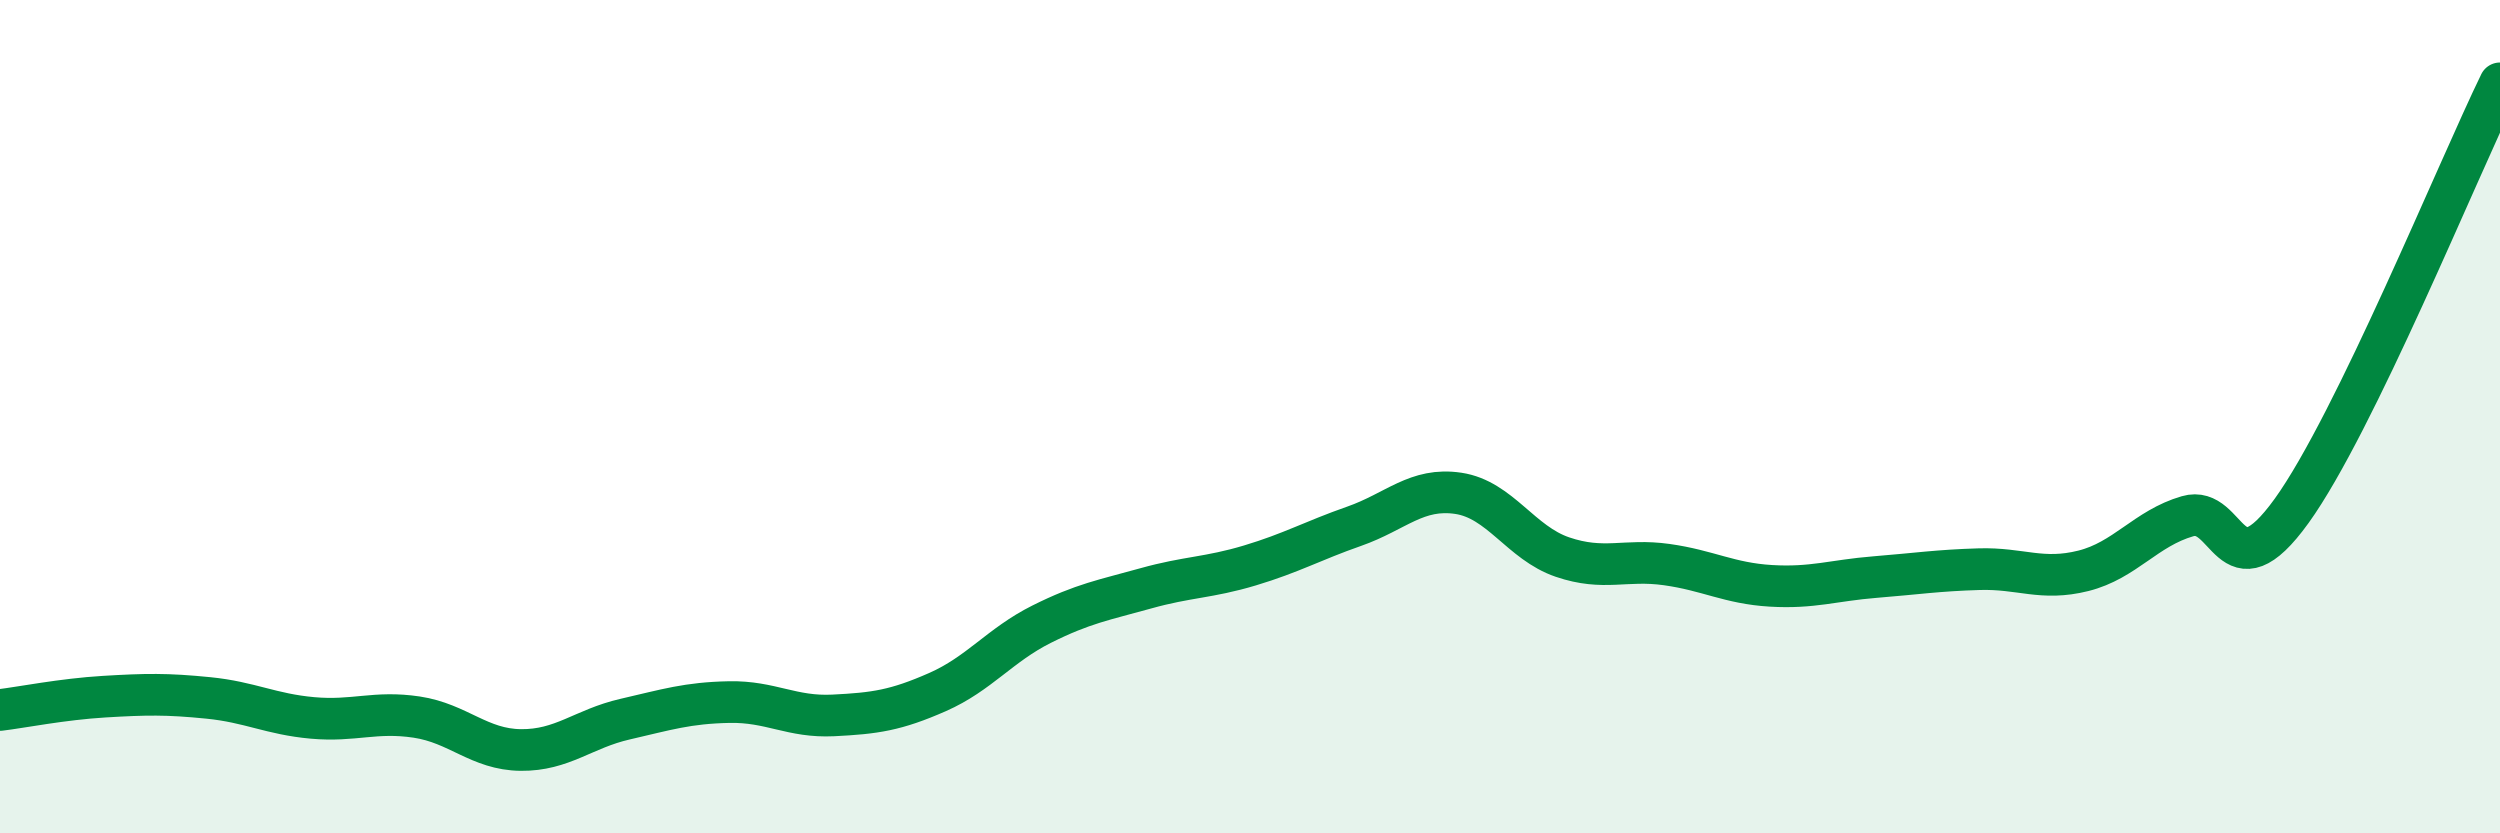 
    <svg width="60" height="20" viewBox="0 0 60 20" xmlns="http://www.w3.org/2000/svg">
      <path
        d="M 0,17.04 C 0.5,16.98 1.5,16.78 2.5,16.72 C 3.5,16.66 4,16.65 5,16.75 C 6,16.85 6.5,17.14 7.5,17.23 C 8.5,17.32 9,17.06 10,17.21 C 11,17.36 11.5,17.99 12.5,18 C 13.5,18.01 14,17.49 15,17.26 C 16,17.03 16.5,16.87 17.5,16.85 C 18.5,16.83 19,17.22 20,17.17 C 21,17.12 21.5,17.05 22.5,16.61 C 23.5,16.17 24,15.48 25,14.98 C 26,14.48 26.5,14.4 27.5,14.12 C 28.5,13.84 29,13.87 30,13.57 C 31,13.27 31.5,12.98 32.5,12.63 C 33.5,12.28 34,11.69 35,11.84 C 36,11.99 36.5,13.03 37.5,13.37 C 38.5,13.71 39,13.41 40,13.55 C 41,13.69 41.5,14 42.5,14.06 C 43.5,14.12 44,13.93 45,13.85 C 46,13.77 46.5,13.69 47.5,13.66 C 48.5,13.63 49,13.95 50,13.7 C 51,13.45 51.5,12.68 52.5,12.39 C 53.5,12.1 53.5,14.34 55,12.26 C 56.5,10.18 59,4.05 60,2L60 20L0 20Z"
        fill="#008740"
        opacity="0.1"
        stroke-linecap="round"
        stroke-linejoin="round"
      />
      <path
        d="M 0,17.04 C 0.5,16.98 1.5,16.78 2.5,16.72 C 3.5,16.66 4,16.65 5,16.75 C 6,16.85 6.5,17.14 7.5,17.23 C 8.5,17.32 9,17.06 10,17.21 C 11,17.36 11.5,17.99 12.5,18 C 13.5,18.01 14,17.49 15,17.26 C 16,17.03 16.5,16.87 17.5,16.85 C 18.5,16.83 19,17.22 20,17.17 C 21,17.12 21.5,17.05 22.5,16.61 C 23.5,16.17 24,15.48 25,14.98 C 26,14.48 26.5,14.4 27.5,14.12 C 28.5,13.84 29,13.87 30,13.57 C 31,13.27 31.5,12.98 32.5,12.63 C 33.5,12.28 34,11.69 35,11.84 C 36,11.99 36.5,13.03 37.5,13.37 C 38.5,13.71 39,13.41 40,13.55 C 41,13.69 41.5,14 42.5,14.06 C 43.5,14.12 44,13.93 45,13.85 C 46,13.77 46.5,13.69 47.5,13.66 C 48.5,13.63 49,13.95 50,13.7 C 51,13.45 51.5,12.68 52.5,12.39 C 53.5,12.1 53.5,14.34 55,12.26 C 56.5,10.18 59,4.05 60,2"
        stroke="#008740"
        stroke-width="1"
        fill="none"
        stroke-linecap="round"
        stroke-linejoin="round"
      />
    </svg>
  